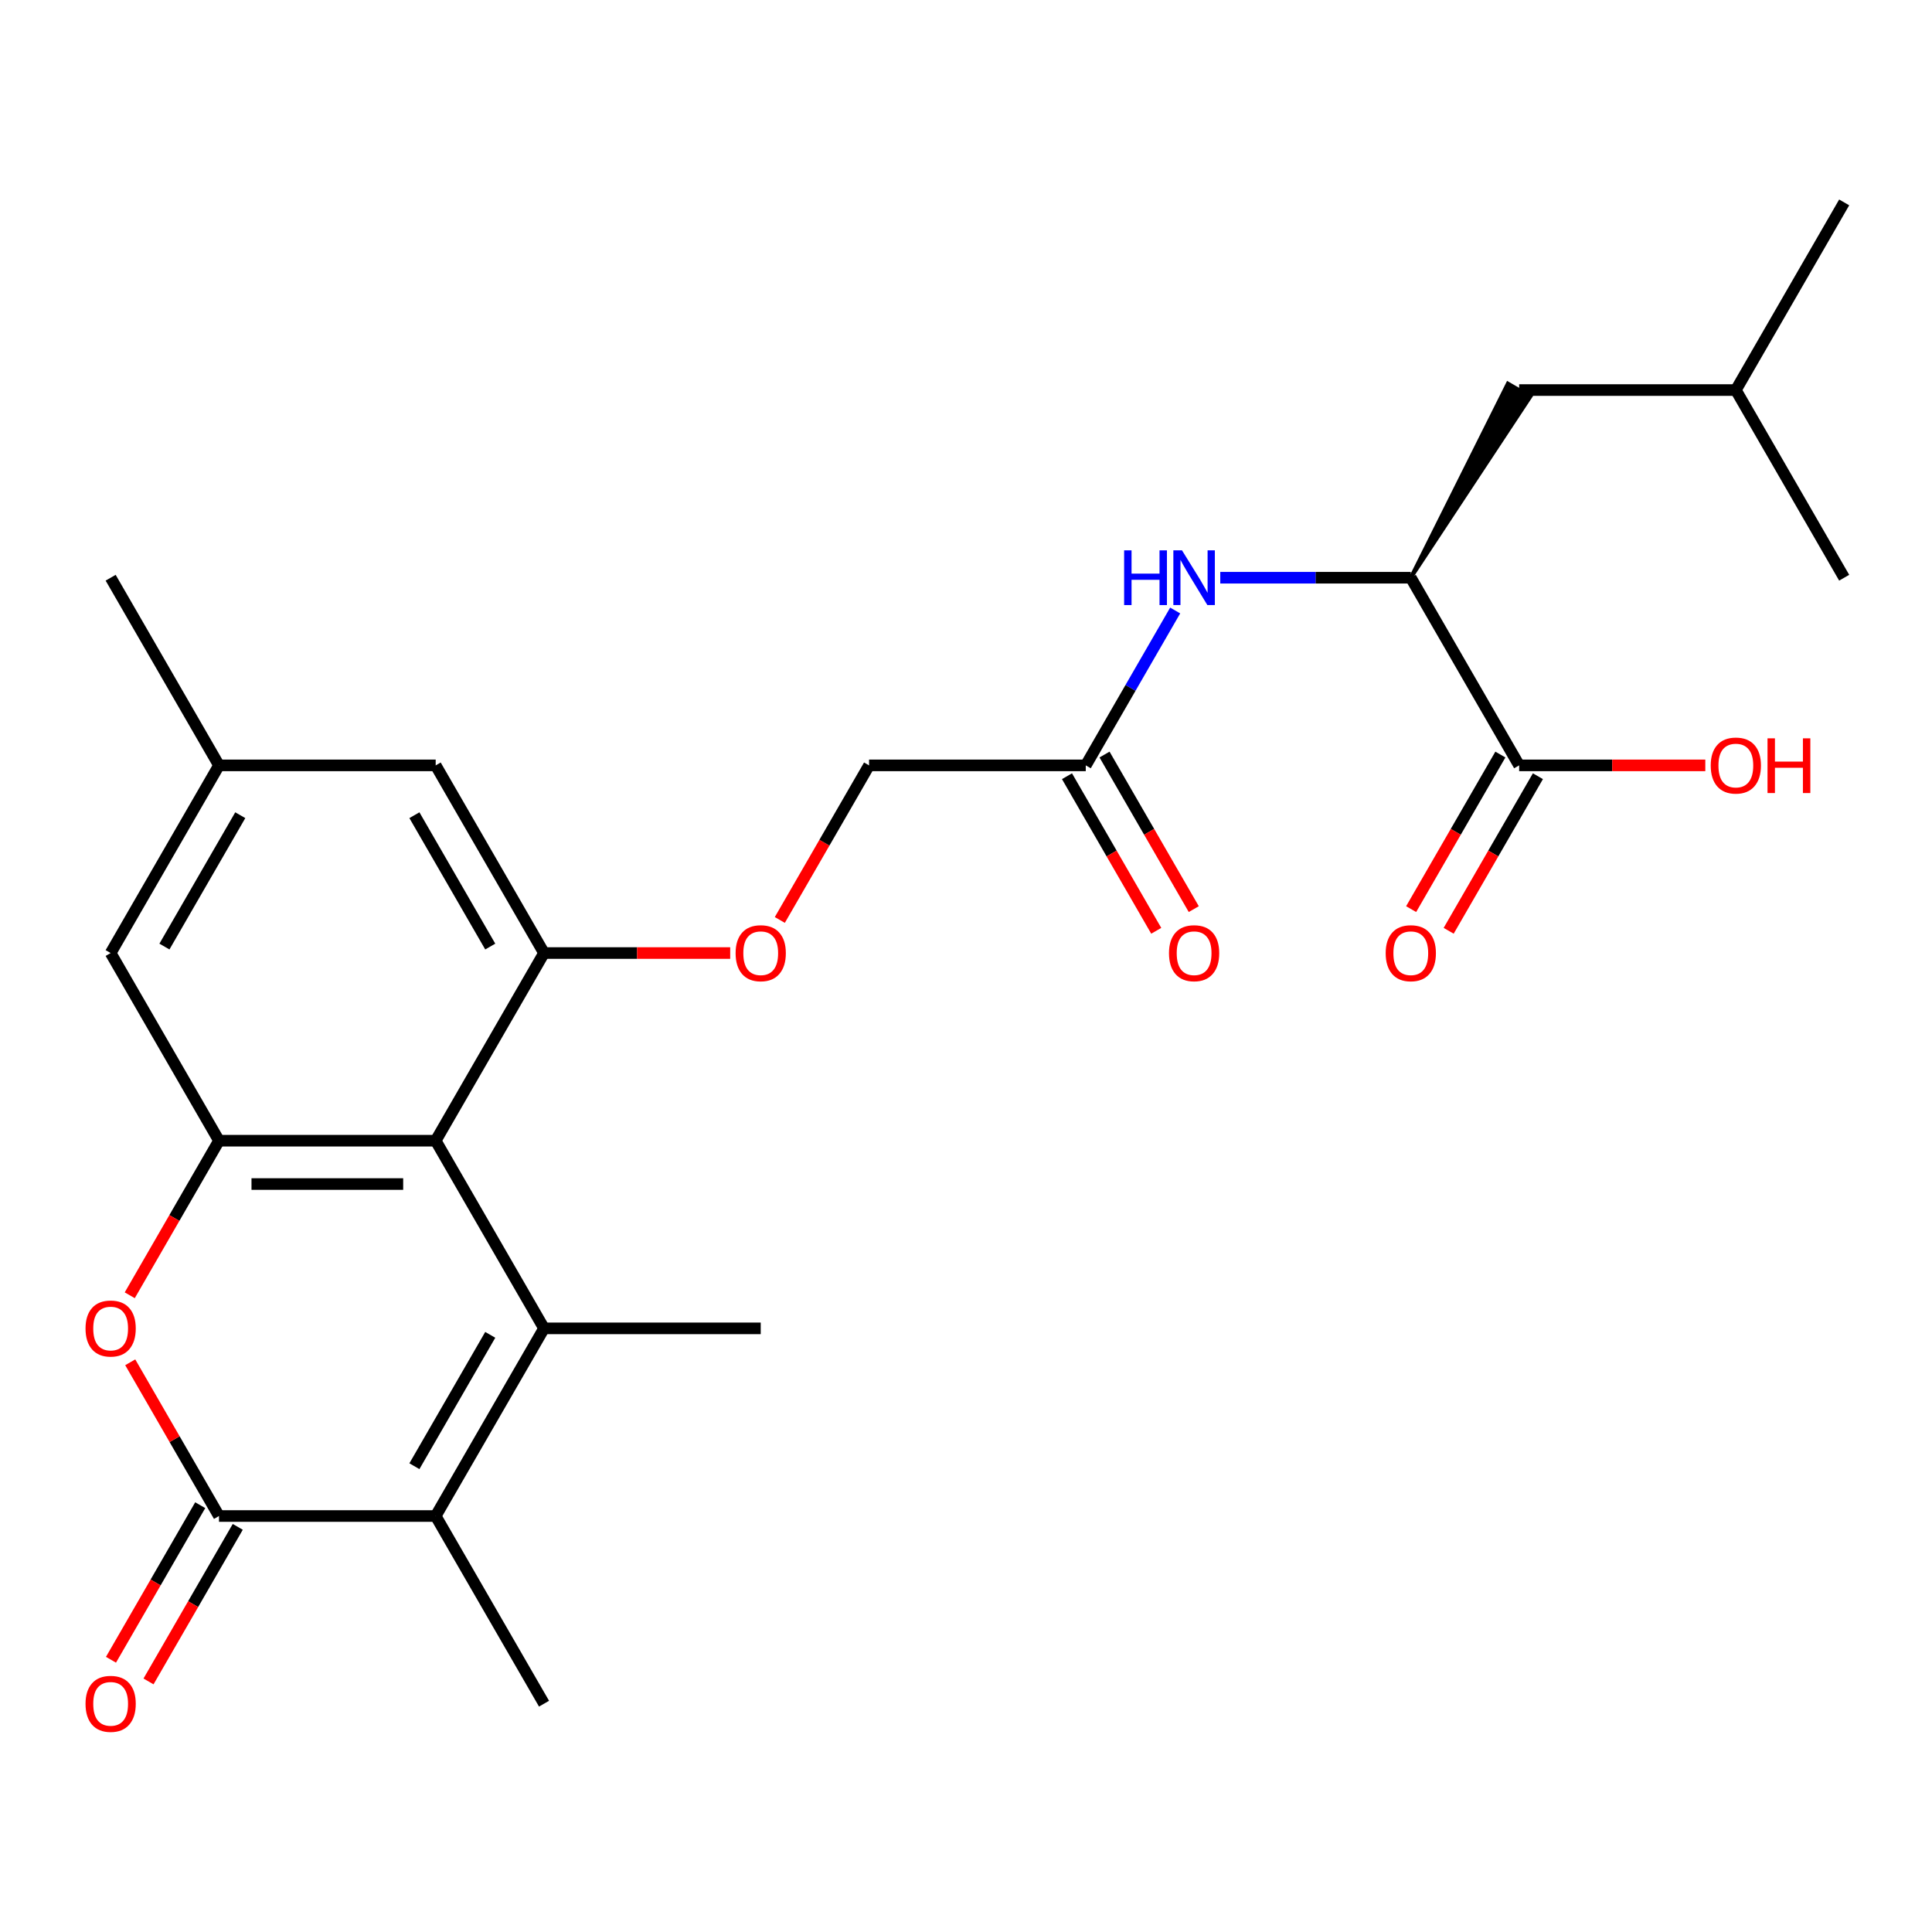 <?xml version='1.0' encoding='iso-8859-1'?>
<svg version='1.1' baseProfile='full'
              xmlns='http://www.w3.org/2000/svg'
                      xmlns:rdkit='http://www.rdkit.org/xml'
                      xmlns:xlink='http://www.w3.org/1999/xlink'
                  xml:space='preserve'
width='1000px' height='1000px' viewBox='0 0 1000 1000'>
<!-- END OF HEADER -->
<rect style='opacity:1.0;fill:#FFFFFF;stroke:none' width='1000' height='1000' x='0' y='0'> </rect>
<path class='bond-0' d='M 281.589,687.558 L 225.51,590.425' style='fill:none;fill-rule:evenodd;stroke:#000000;stroke-width:6px;stroke-linecap:butt;stroke-linejoin:miter;stroke-opacity:1' />
<path class='bond-2' d='M 281.589,687.558 L 225.51,784.691' style='fill:none;fill-rule:evenodd;stroke:#000000;stroke-width:6px;stroke-linecap:butt;stroke-linejoin:miter;stroke-opacity:1' />
<path class='bond-2' d='M 253.751,690.912 L 214.495,758.905' style='fill:none;fill-rule:evenodd;stroke:#000000;stroke-width:6px;stroke-linecap:butt;stroke-linejoin:miter;stroke-opacity:1' />
<path class='bond-19' d='M 281.589,687.558 L 393.749,687.558' style='fill:none;fill-rule:evenodd;stroke:#000000;stroke-width:6px;stroke-linecap:butt;stroke-linejoin:miter;stroke-opacity:1' />
<path class='bond-3' d='M 225.51,590.425 L 113.35,590.425' style='fill:none;fill-rule:evenodd;stroke:#000000;stroke-width:6px;stroke-linecap:butt;stroke-linejoin:miter;stroke-opacity:1' />
<path class='bond-3' d='M 208.686,612.857 L 130.174,612.857' style='fill:none;fill-rule:evenodd;stroke:#000000;stroke-width:6px;stroke-linecap:butt;stroke-linejoin:miter;stroke-opacity:1' />
<path class='bond-5' d='M 225.51,590.425 L 281.589,493.292' style='fill:none;fill-rule:evenodd;stroke:#000000;stroke-width:6px;stroke-linecap:butt;stroke-linejoin:miter;stroke-opacity:1' />
<path class='bond-1' d='M 113.35,784.691 L 225.51,784.691' style='fill:none;fill-rule:evenodd;stroke:#000000;stroke-width:6px;stroke-linecap:butt;stroke-linejoin:miter;stroke-opacity:1' />
<path class='bond-4' d='M 113.35,784.691 L 90.381,744.906' style='fill:none;fill-rule:evenodd;stroke:#000000;stroke-width:6px;stroke-linecap:butt;stroke-linejoin:miter;stroke-opacity:1' />
<path class='bond-4' d='M 90.381,744.906 L 67.411,705.122' style='fill:none;fill-rule:evenodd;stroke:#FF0000;stroke-width:6px;stroke-linecap:butt;stroke-linejoin:miter;stroke-opacity:1' />
<path class='bond-13' d='M 103.637,779.083 L 80.541,819.087' style='fill:none;fill-rule:evenodd;stroke:#000000;stroke-width:6px;stroke-linecap:butt;stroke-linejoin:miter;stroke-opacity:1' />
<path class='bond-13' d='M 80.541,819.087 L 57.444,859.091' style='fill:none;fill-rule:evenodd;stroke:#FF0000;stroke-width:6px;stroke-linecap:butt;stroke-linejoin:miter;stroke-opacity:1' />
<path class='bond-13' d='M 123.064,790.299 L 99.967,830.303' style='fill:none;fill-rule:evenodd;stroke:#000000;stroke-width:6px;stroke-linecap:butt;stroke-linejoin:miter;stroke-opacity:1' />
<path class='bond-13' d='M 99.967,830.303 L 76.871,870.307' style='fill:none;fill-rule:evenodd;stroke:#FF0000;stroke-width:6px;stroke-linecap:butt;stroke-linejoin:miter;stroke-opacity:1' />
<path class='bond-21' d='M 225.51,784.691 L 281.589,881.823' style='fill:none;fill-rule:evenodd;stroke:#000000;stroke-width:6px;stroke-linecap:butt;stroke-linejoin:miter;stroke-opacity:1' />
<path class='bond-11' d='M 113.35,590.425 L 57.271,493.292' style='fill:none;fill-rule:evenodd;stroke:#000000;stroke-width:6px;stroke-linecap:butt;stroke-linejoin:miter;stroke-opacity:1' />
<path class='bond-26' d='M 113.35,590.425 L 90.254,630.429' style='fill:none;fill-rule:evenodd;stroke:#000000;stroke-width:6px;stroke-linecap:butt;stroke-linejoin:miter;stroke-opacity:1' />
<path class='bond-26' d='M 90.254,630.429 L 67.157,670.434' style='fill:none;fill-rule:evenodd;stroke:#FF0000;stroke-width:6px;stroke-linecap:butt;stroke-linejoin:miter;stroke-opacity:1' />
<path class='bond-10' d='M 281.589,493.292 L 329.767,493.292' style='fill:none;fill-rule:evenodd;stroke:#000000;stroke-width:6px;stroke-linecap:butt;stroke-linejoin:miter;stroke-opacity:1' />
<path class='bond-10' d='M 329.767,493.292 L 377.945,493.292' style='fill:none;fill-rule:evenodd;stroke:#FF0000;stroke-width:6px;stroke-linecap:butt;stroke-linejoin:miter;stroke-opacity:1' />
<path class='bond-12' d='M 281.589,493.292 L 225.51,396.159' style='fill:none;fill-rule:evenodd;stroke:#000000;stroke-width:6px;stroke-linecap:butt;stroke-linejoin:miter;stroke-opacity:1' />
<path class='bond-12' d='M 253.751,489.938 L 214.495,421.945' style='fill:none;fill-rule:evenodd;stroke:#000000;stroke-width:6px;stroke-linecap:butt;stroke-linejoin:miter;stroke-opacity:1' />
<path class='bond-6' d='M 730.227,299.026 L 680.919,299.026' style='fill:none;fill-rule:evenodd;stroke:#000000;stroke-width:6px;stroke-linecap:butt;stroke-linejoin:miter;stroke-opacity:1' />
<path class='bond-6' d='M 680.919,299.026 L 631.611,299.026' style='fill:none;fill-rule:evenodd;stroke:#0000FF;stroke-width:6px;stroke-linecap:butt;stroke-linejoin:miter;stroke-opacity:1' />
<path class='bond-7' d='M 730.227,299.026 L 786.306,396.159' style='fill:none;fill-rule:evenodd;stroke:#000000;stroke-width:6px;stroke-linecap:butt;stroke-linejoin:miter;stroke-opacity:1' />
<path class='bond-16' d='M 730.227,299.026 L 792.134,205.258 L 780.478,198.529 Z' style='fill:#000000;fill-rule:evenodd;fill-opacity:1;stroke:#000000;stroke-width:2px;stroke-linecap:butt;stroke-linejoin:miter;stroke-opacity:1;' />
<path class='bond-14' d='M 776.593,390.551 L 753.497,430.556' style='fill:none;fill-rule:evenodd;stroke:#000000;stroke-width:6px;stroke-linecap:butt;stroke-linejoin:miter;stroke-opacity:1' />
<path class='bond-14' d='M 753.497,430.556 L 730.4,470.56' style='fill:none;fill-rule:evenodd;stroke:#FF0000;stroke-width:6px;stroke-linecap:butt;stroke-linejoin:miter;stroke-opacity:1' />
<path class='bond-14' d='M 796.02,401.767 L 772.923,441.772' style='fill:none;fill-rule:evenodd;stroke:#000000;stroke-width:6px;stroke-linecap:butt;stroke-linejoin:miter;stroke-opacity:1' />
<path class='bond-14' d='M 772.923,441.772 L 749.827,481.776' style='fill:none;fill-rule:evenodd;stroke:#FF0000;stroke-width:6px;stroke-linecap:butt;stroke-linejoin:miter;stroke-opacity:1' />
<path class='bond-20' d='M 786.306,396.159 L 834.484,396.159' style='fill:none;fill-rule:evenodd;stroke:#000000;stroke-width:6px;stroke-linecap:butt;stroke-linejoin:miter;stroke-opacity:1' />
<path class='bond-20' d='M 834.484,396.159 L 882.662,396.159' style='fill:none;fill-rule:evenodd;stroke:#FF0000;stroke-width:6px;stroke-linecap:butt;stroke-linejoin:miter;stroke-opacity:1' />
<path class='bond-8' d='M 608.273,315.99 L 585.131,356.075' style='fill:none;fill-rule:evenodd;stroke:#0000FF;stroke-width:6px;stroke-linecap:butt;stroke-linejoin:miter;stroke-opacity:1' />
<path class='bond-8' d='M 585.131,356.075 L 561.988,396.159' style='fill:none;fill-rule:evenodd;stroke:#000000;stroke-width:6px;stroke-linecap:butt;stroke-linejoin:miter;stroke-opacity:1' />
<path class='bond-9' d='M 561.988,396.159 L 449.828,396.159' style='fill:none;fill-rule:evenodd;stroke:#000000;stroke-width:6px;stroke-linecap:butt;stroke-linejoin:miter;stroke-opacity:1' />
<path class='bond-17' d='M 552.274,401.767 L 575.371,441.772' style='fill:none;fill-rule:evenodd;stroke:#000000;stroke-width:6px;stroke-linecap:butt;stroke-linejoin:miter;stroke-opacity:1' />
<path class='bond-17' d='M 575.371,441.772 L 598.468,481.776' style='fill:none;fill-rule:evenodd;stroke:#FF0000;stroke-width:6px;stroke-linecap:butt;stroke-linejoin:miter;stroke-opacity:1' />
<path class='bond-17' d='M 571.701,390.551 L 594.798,430.556' style='fill:none;fill-rule:evenodd;stroke:#000000;stroke-width:6px;stroke-linecap:butt;stroke-linejoin:miter;stroke-opacity:1' />
<path class='bond-17' d='M 594.798,430.556 L 617.894,470.56' style='fill:none;fill-rule:evenodd;stroke:#FF0000;stroke-width:6px;stroke-linecap:butt;stroke-linejoin:miter;stroke-opacity:1' />
<path class='bond-18' d='M 403.635,476.168 L 426.732,436.164' style='fill:none;fill-rule:evenodd;stroke:#FF0000;stroke-width:6px;stroke-linecap:butt;stroke-linejoin:miter;stroke-opacity:1' />
<path class='bond-18' d='M 426.732,436.164 L 449.828,396.159' style='fill:none;fill-rule:evenodd;stroke:#000000;stroke-width:6px;stroke-linecap:butt;stroke-linejoin:miter;stroke-opacity:1' />
<path class='bond-27' d='M 57.271,493.292 L 113.35,396.159' style='fill:none;fill-rule:evenodd;stroke:#000000;stroke-width:6px;stroke-linecap:butt;stroke-linejoin:miter;stroke-opacity:1' />
<path class='bond-27' d='M 85.109,489.938 L 124.365,421.945' style='fill:none;fill-rule:evenodd;stroke:#000000;stroke-width:6px;stroke-linecap:butt;stroke-linejoin:miter;stroke-opacity:1' />
<path class='bond-15' d='M 225.51,396.159 L 113.35,396.159' style='fill:none;fill-rule:evenodd;stroke:#000000;stroke-width:6px;stroke-linecap:butt;stroke-linejoin:miter;stroke-opacity:1' />
<path class='bond-23' d='M 113.35,396.159 L 57.271,299.026' style='fill:none;fill-rule:evenodd;stroke:#000000;stroke-width:6px;stroke-linecap:butt;stroke-linejoin:miter;stroke-opacity:1' />
<path class='bond-22' d='M 786.306,201.894 L 898.466,201.894' style='fill:none;fill-rule:evenodd;stroke:#000000;stroke-width:6px;stroke-linecap:butt;stroke-linejoin:miter;stroke-opacity:1' />
<path class='bond-24' d='M 898.466,201.894 L 954.545,104.761' style='fill:none;fill-rule:evenodd;stroke:#000000;stroke-width:6px;stroke-linecap:butt;stroke-linejoin:miter;stroke-opacity:1' />
<path class='bond-25' d='M 898.466,201.894 L 954.545,299.026' style='fill:none;fill-rule:evenodd;stroke:#000000;stroke-width:6px;stroke-linecap:butt;stroke-linejoin:miter;stroke-opacity:1' />
<path  class='atom-5' d='M 44.271 687.638
Q 44.271 680.838, 47.631 677.038
Q 50.991 673.238, 57.271 673.238
Q 63.551 673.238, 66.911 677.038
Q 70.271 680.838, 70.271 687.638
Q 70.271 694.518, 66.871 698.438
Q 63.471 702.318, 57.271 702.318
Q 51.031 702.318, 47.631 698.438
Q 44.271 694.558, 44.271 687.638
M 57.271 699.118
Q 61.591 699.118, 63.911 696.238
Q 66.271 693.318, 66.271 687.638
Q 66.271 682.078, 63.911 679.278
Q 61.591 676.438, 57.271 676.438
Q 52.951 676.438, 50.591 679.238
Q 48.271 682.038, 48.271 687.638
Q 48.271 693.358, 50.591 696.238
Q 52.951 699.118, 57.271 699.118
' fill='#FF0000'/>
<path  class='atom-9' d='M 581.847 284.866
L 585.687 284.866
L 585.687 296.906
L 600.167 296.906
L 600.167 284.866
L 604.007 284.866
L 604.007 313.186
L 600.167 313.186
L 600.167 300.106
L 585.687 300.106
L 585.687 313.186
L 581.847 313.186
L 581.847 284.866
' fill='#0000FF'/>
<path  class='atom-9' d='M 611.807 284.866
L 621.087 299.866
Q 622.007 301.346, 623.487 304.026
Q 624.967 306.706, 625.047 306.866
L 625.047 284.866
L 628.807 284.866
L 628.807 313.186
L 624.927 313.186
L 614.967 296.786
Q 613.807 294.866, 612.567 292.666
Q 611.367 290.466, 611.007 289.786
L 611.007 313.186
L 607.327 313.186
L 607.327 284.866
L 611.807 284.866
' fill='#0000FF'/>
<path  class='atom-11' d='M 380.749 493.372
Q 380.749 486.572, 384.109 482.772
Q 387.469 478.972, 393.749 478.972
Q 400.029 478.972, 403.389 482.772
Q 406.749 486.572, 406.749 493.372
Q 406.749 500.252, 403.349 504.172
Q 399.949 508.052, 393.749 508.052
Q 387.509 508.052, 384.109 504.172
Q 380.749 500.292, 380.749 493.372
M 393.749 504.852
Q 398.069 504.852, 400.389 501.972
Q 402.749 499.052, 402.749 493.372
Q 402.749 487.812, 400.389 485.012
Q 398.069 482.172, 393.749 482.172
Q 389.429 482.172, 387.069 484.972
Q 384.749 487.772, 384.749 493.372
Q 384.749 499.092, 387.069 501.972
Q 389.429 504.852, 393.749 504.852
' fill='#FF0000'/>
<path  class='atom-14' d='M 44.271 881.903
Q 44.271 875.103, 47.631 871.303
Q 50.991 867.503, 57.271 867.503
Q 63.551 867.503, 66.911 871.303
Q 70.271 875.103, 70.271 881.903
Q 70.271 888.783, 66.871 892.703
Q 63.471 896.583, 57.271 896.583
Q 51.031 896.583, 47.631 892.703
Q 44.271 888.823, 44.271 881.903
M 57.271 893.383
Q 61.591 893.383, 63.911 890.503
Q 66.271 887.583, 66.271 881.903
Q 66.271 876.343, 63.911 873.543
Q 61.591 870.703, 57.271 870.703
Q 52.951 870.703, 50.591 873.503
Q 48.271 876.303, 48.271 881.903
Q 48.271 887.623, 50.591 890.503
Q 52.951 893.383, 57.271 893.383
' fill='#FF0000'/>
<path  class='atom-15' d='M 717.227 493.372
Q 717.227 486.572, 720.587 482.772
Q 723.947 478.972, 730.227 478.972
Q 736.507 478.972, 739.867 482.772
Q 743.227 486.572, 743.227 493.372
Q 743.227 500.252, 739.827 504.172
Q 736.427 508.052, 730.227 508.052
Q 723.987 508.052, 720.587 504.172
Q 717.227 500.292, 717.227 493.372
M 730.227 504.852
Q 734.547 504.852, 736.867 501.972
Q 739.227 499.052, 739.227 493.372
Q 739.227 487.812, 736.867 485.012
Q 734.547 482.172, 730.227 482.172
Q 725.907 482.172, 723.547 484.972
Q 721.227 487.772, 721.227 493.372
Q 721.227 499.092, 723.547 501.972
Q 725.907 504.852, 730.227 504.852
' fill='#FF0000'/>
<path  class='atom-18' d='M 605.067 493.372
Q 605.067 486.572, 608.427 482.772
Q 611.787 478.972, 618.067 478.972
Q 624.347 478.972, 627.707 482.772
Q 631.067 486.572, 631.067 493.372
Q 631.067 500.252, 627.667 504.172
Q 624.267 508.052, 618.067 508.052
Q 611.827 508.052, 608.427 504.172
Q 605.067 500.292, 605.067 493.372
M 618.067 504.852
Q 622.387 504.852, 624.707 501.972
Q 627.067 499.052, 627.067 493.372
Q 627.067 487.812, 624.707 485.012
Q 622.387 482.172, 618.067 482.172
Q 613.747 482.172, 611.387 484.972
Q 609.067 487.772, 609.067 493.372
Q 609.067 499.092, 611.387 501.972
Q 613.747 504.852, 618.067 504.852
' fill='#FF0000'/>
<path  class='atom-21' d='M 885.466 396.239
Q 885.466 389.439, 888.826 385.639
Q 892.186 381.839, 898.466 381.839
Q 904.746 381.839, 908.106 385.639
Q 911.466 389.439, 911.466 396.239
Q 911.466 403.119, 908.066 407.039
Q 904.666 410.919, 898.466 410.919
Q 892.226 410.919, 888.826 407.039
Q 885.466 403.159, 885.466 396.239
M 898.466 407.719
Q 902.786 407.719, 905.106 404.839
Q 907.466 401.919, 907.466 396.239
Q 907.466 390.679, 905.106 387.879
Q 902.786 385.039, 898.466 385.039
Q 894.146 385.039, 891.786 387.839
Q 889.466 390.639, 889.466 396.239
Q 889.466 401.959, 891.786 404.839
Q 894.146 407.719, 898.466 407.719
' fill='#FF0000'/>
<path  class='atom-21' d='M 914.866 382.159
L 918.706 382.159
L 918.706 394.199
L 933.186 394.199
L 933.186 382.159
L 937.026 382.159
L 937.026 410.479
L 933.186 410.479
L 933.186 397.399
L 918.706 397.399
L 918.706 410.479
L 914.866 410.479
L 914.866 382.159
' fill='#FF0000'/>
</svg>
